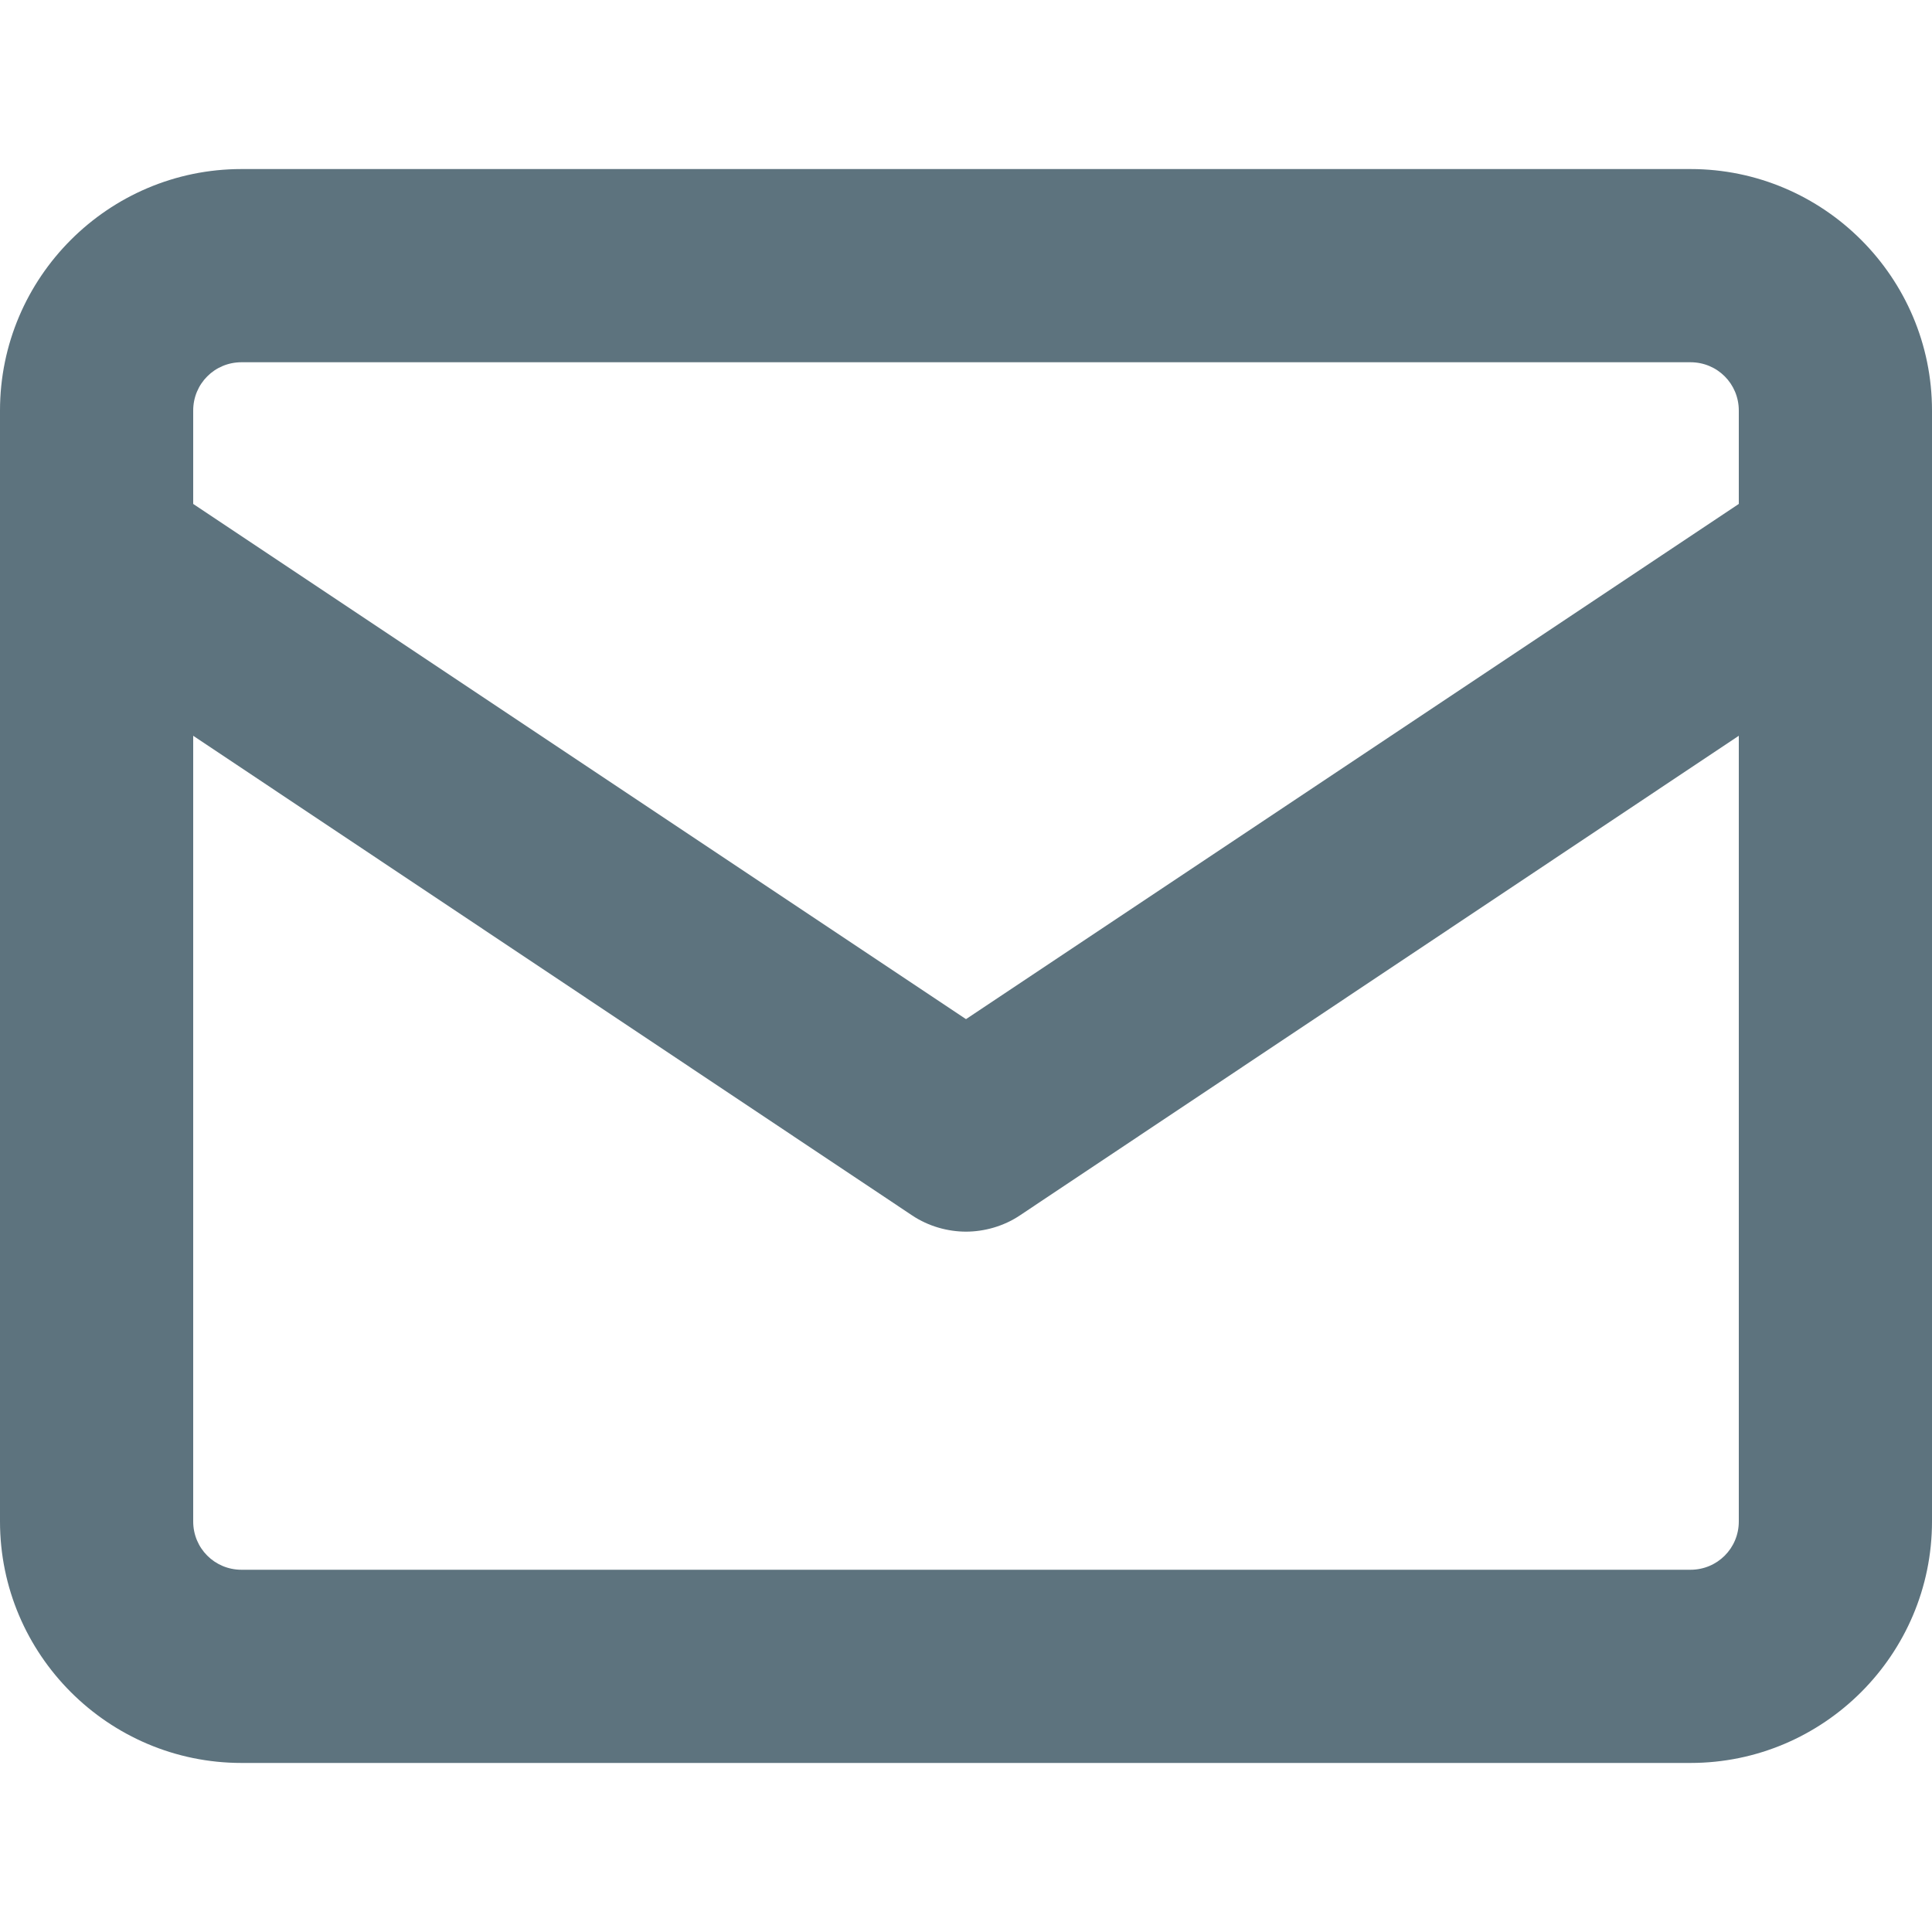 <?xml version="1.0" encoding="UTF-8"?>
<svg id="_レイヤー_2" data-name="レイヤー 2" xmlns="http://www.w3.org/2000/svg" width="18" height="18" viewBox="0 0 18 14.85">
  <defs>
    <style>
      .cls-1 {
        fill: #5d737e;
        stroke-width: 0px;
      }
    </style>
  </defs>
  <g id="_レイヤー_1-2" data-name="レイヤー 1">
    <path class="cls-1" d="m18,3.6v-1.35c0-1.24-1.01-2.25-2.25-2.25H2.25C1.01,0,0,1.01,0,2.25v1.35h0v9c0,1.24,1.01,2.25,2.25,2.25h13.5c1.24,0,2.25-1.01,2.25-2.25V3.61h0ZM2.25,1.8h13.5c.25,0,.45.2.45.45v.87l-7.2,4.8L1.8,3.12v-.87c0-.25.2-.45.45-.45Zm13.5,11.25H2.25c-.25,0-.45-.2-.45-.45v-7.32l6.7,4.47c.15.1.33.15.5.15s.35-.05.5-.15l6.7-4.47v7.32c0,.25-.2.45-.45.45Z"/>
  </g>
</svg>